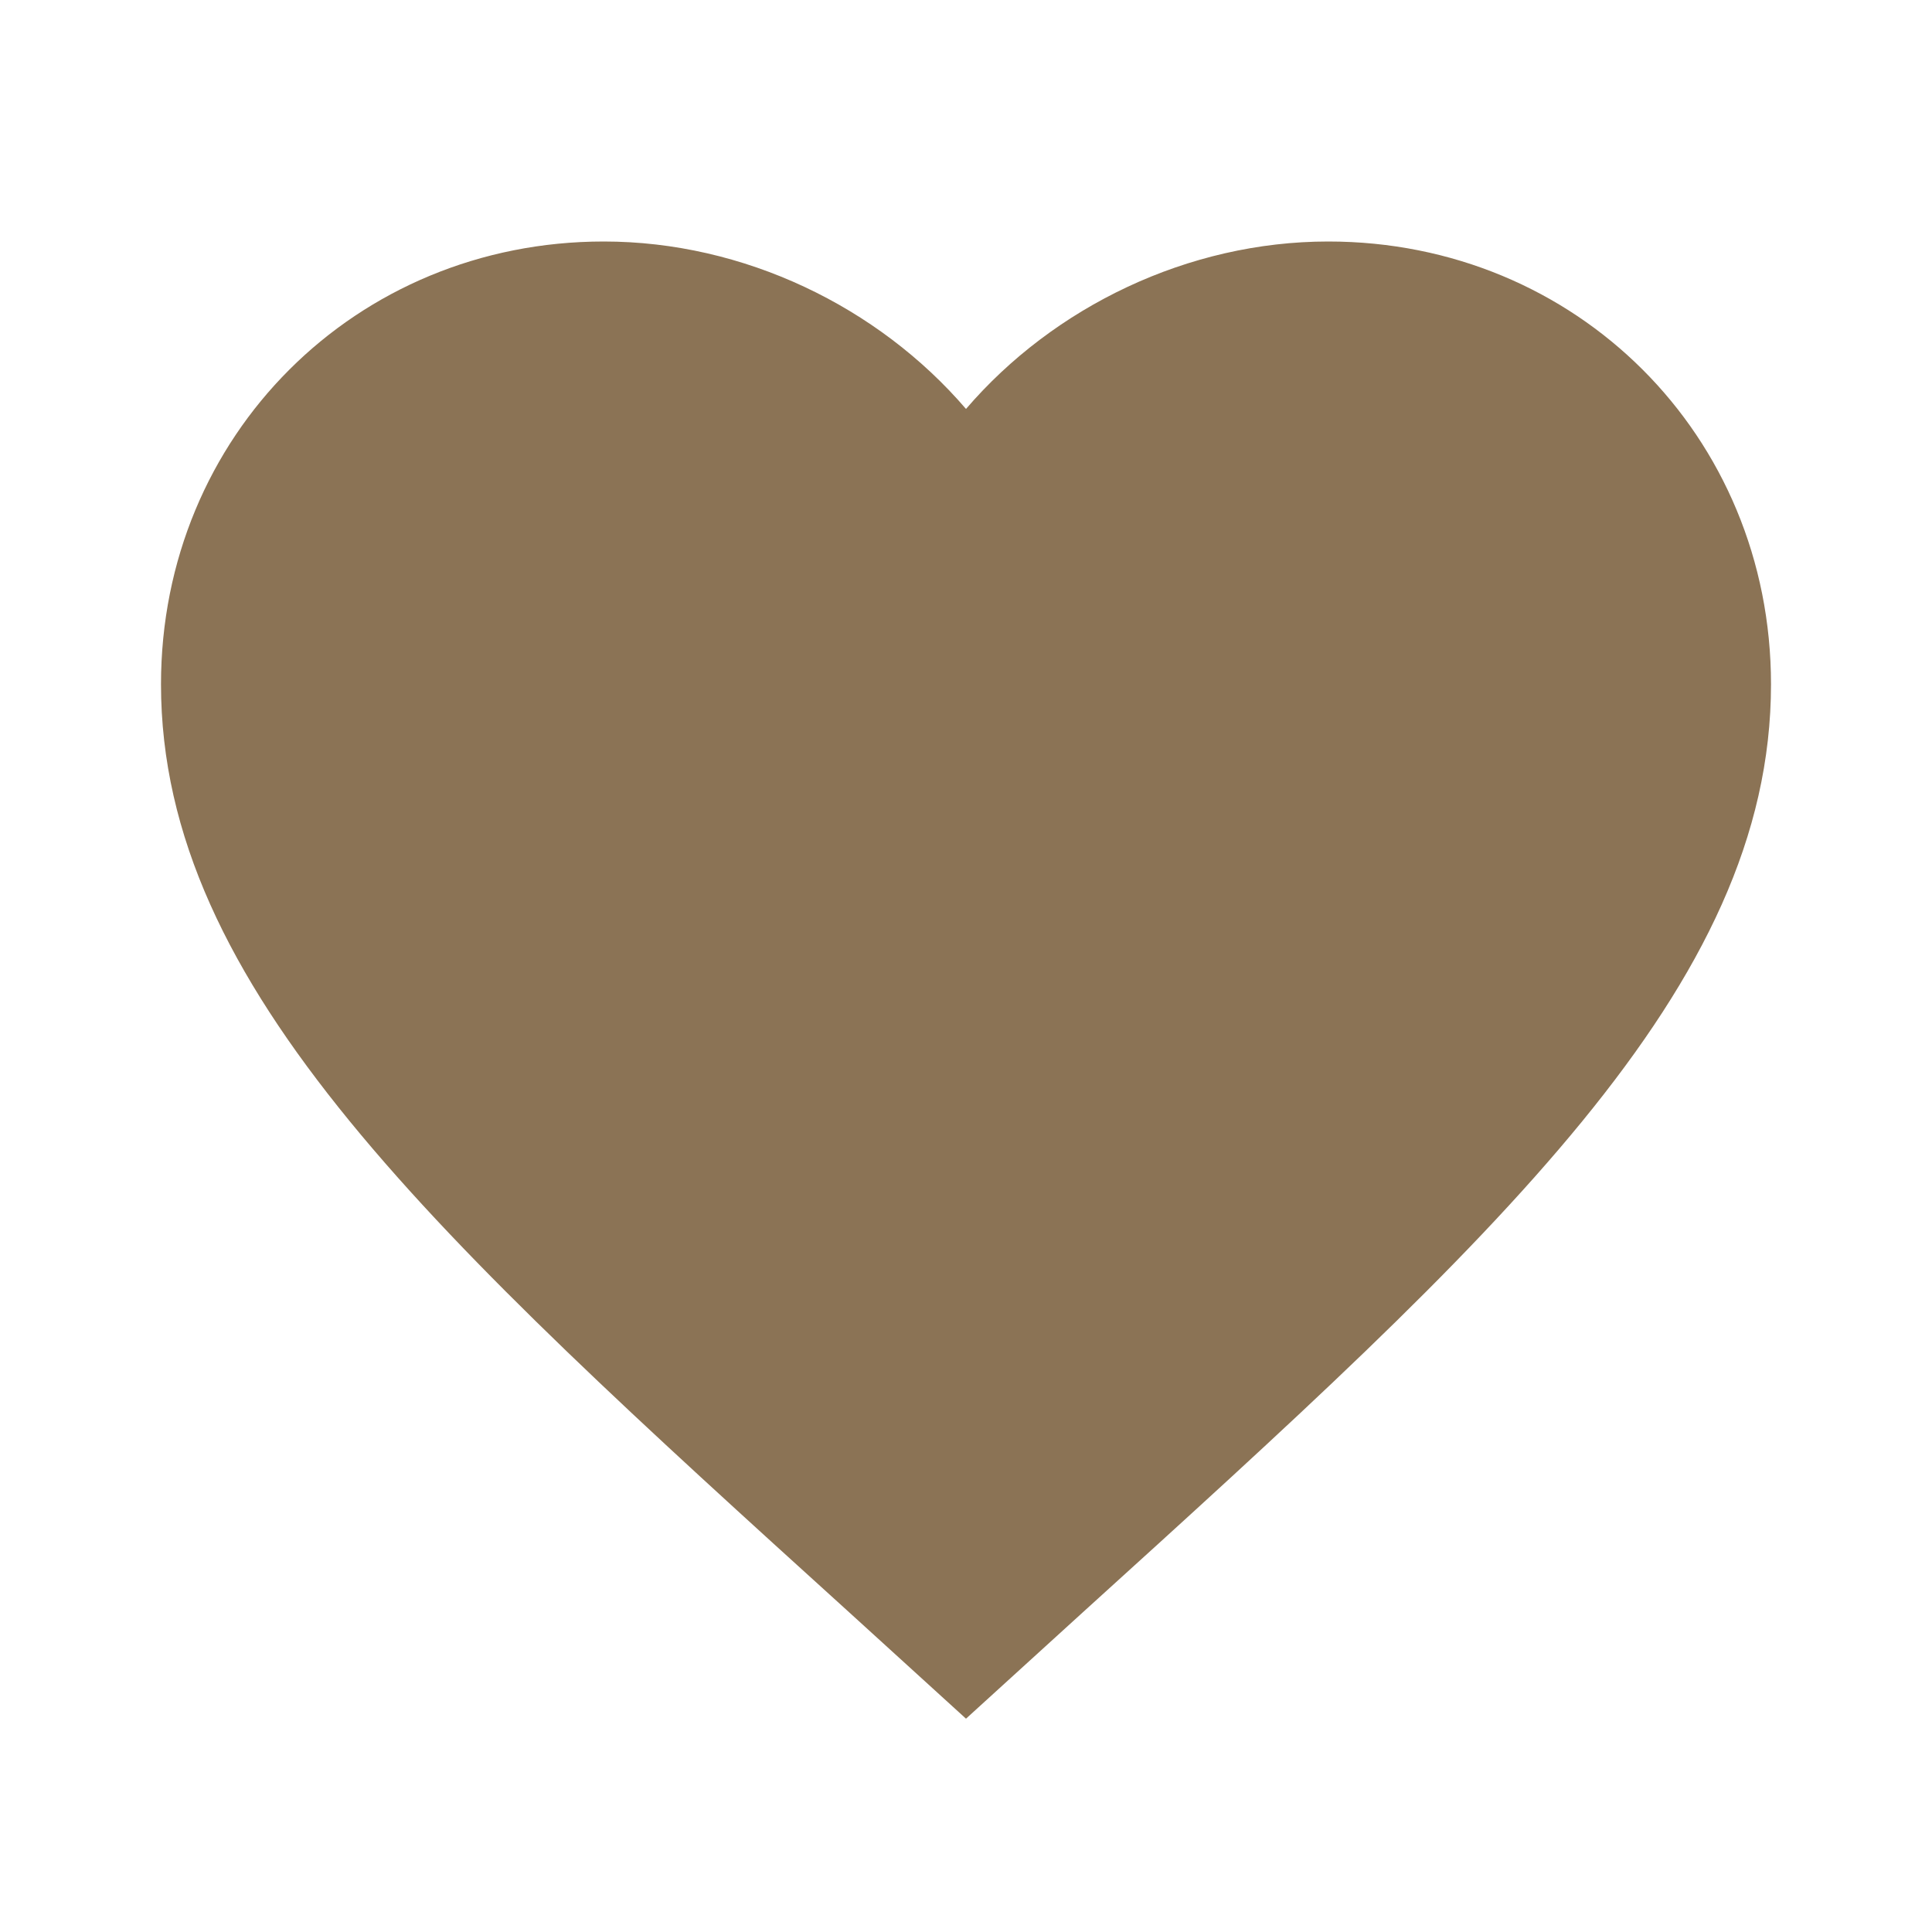 <?xml version="1.0" encoding="UTF-8"?>
<svg width="24px" height="24px" viewBox="0 0 24 24" version="1.1" xmlns="http://www.w3.org/2000/svg">
    <title>Heart Icon</title>
    <g stroke="none" stroke-width="1" fill="none" fill-rule="evenodd">
        <path d="M12,21.35 L10.55,20.03 C5.4,15.36 2,12.27 2,8.5 C2,5.41 4.42,3 7.5,3 C9.24,3 10.91,3.81 12,5.08 C13.09,3.81 14.76,3 16.5,3 C19.58,3 22,5.41 22,8.5 C22,12.27 18.6,15.36 13.45,20.03 L12,21.35 Z" fill="#8B7355"/>
    </g>
</svg>